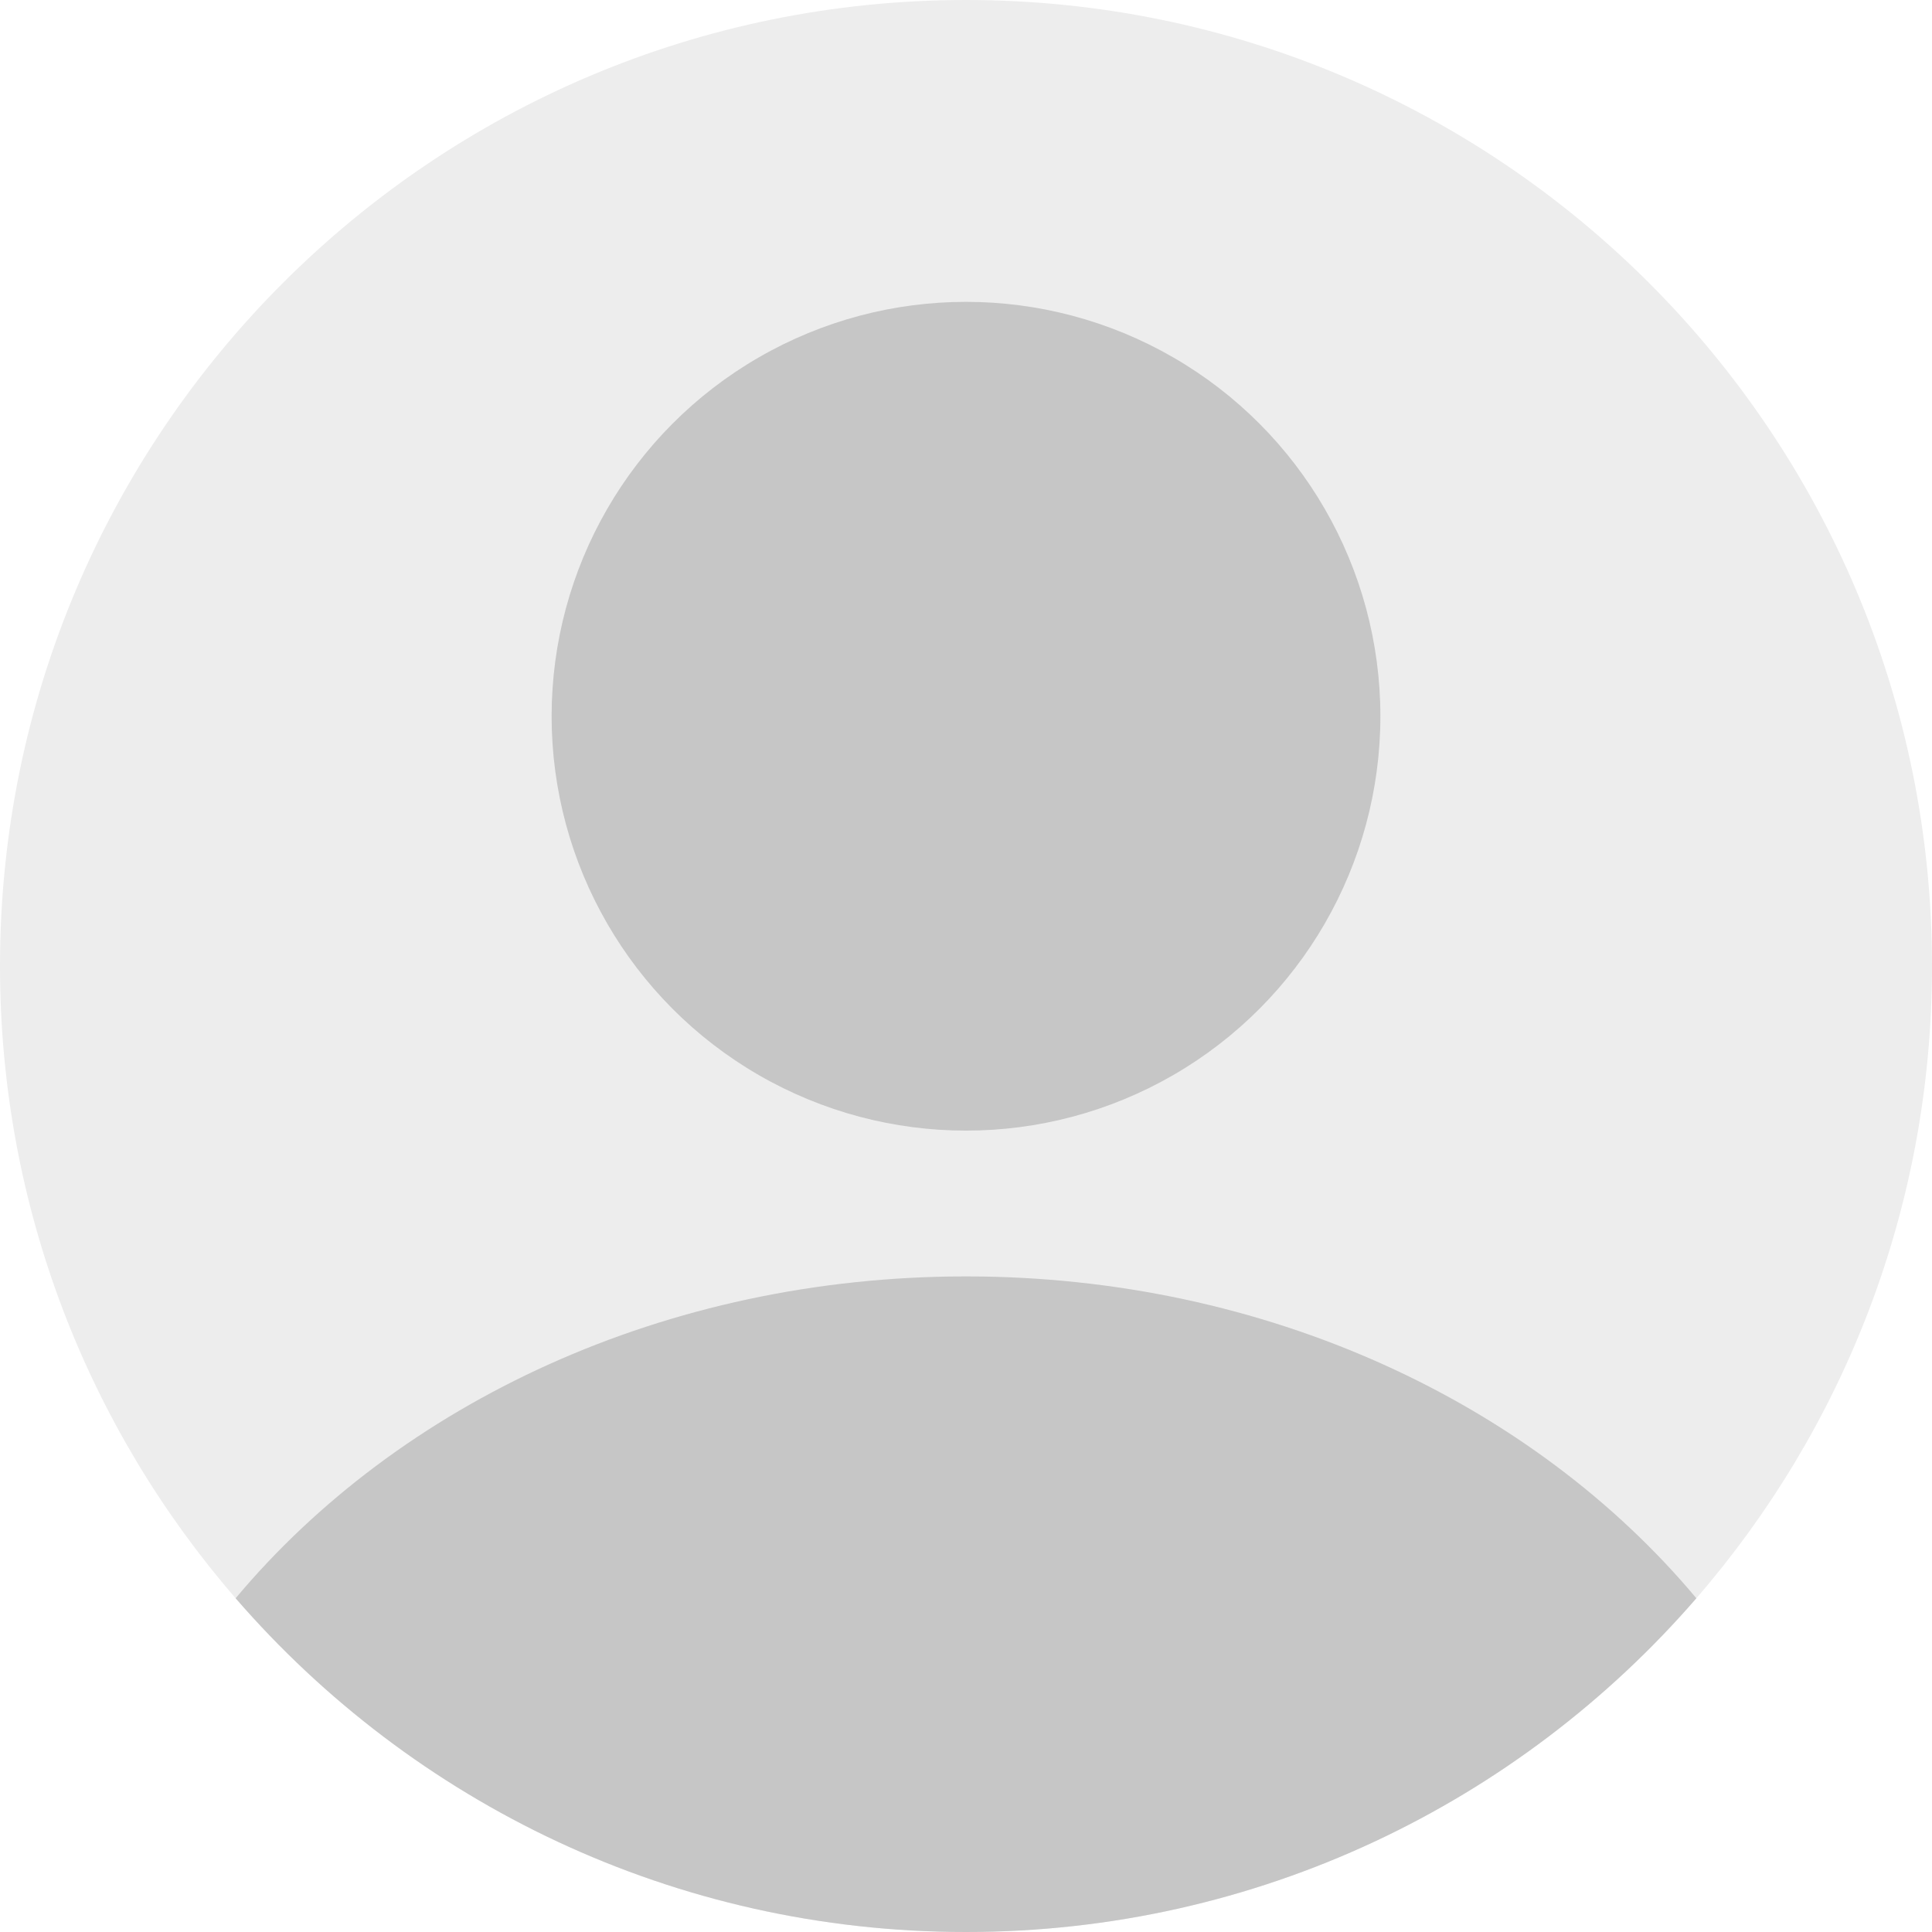 <?xml version="1.0" encoding="UTF-8"?>
<svg id="_ëÎÓÈ_1" data-name="ëÎÓÈ 1" xmlns="http://www.w3.org/2000/svg" version="1.1" viewBox="0 0 3000 3000">
  <defs>
    <style>
      .cls-1 {
        fill: #ededed;
      }

      .cls-1, .cls-2, .cls-3 {
        stroke-width: 0px;
      }

      .cls-2 {
        fill: #c6c6c6;
      }

      .cls-3 {
        fill: #fff;
      }
    </style>
  </defs>
  <rect class="cls-3" width="3000" height="3000"/>
  <g>
    <g>
      <path class="cls-1" d="M3000,1500c0,375.44-137.93,718.65-365.9,981.75-275.02,317.45-681.12,518.25-1134.1,518.25s-859.08-200.8-1134.1-518.25C137.93,2218.65,0,1875.44,0,1500,0,671.58,671.58,0,1500,0s1500,671.58,1500,1500Z"/>
      <path class="cls-2" d="M2634.1,2481.75c-275.02,317.45-681.12,518.25-1134.1,518.25s-859.08-200.8-1134.1-518.25c253.33-302.65,666.9-499.76,1134.1-499.76s880.77,197.1,1134.1,499.76Z"/>
    </g>
    <circle class="cls-2" cx="1500" cy="1112.17" r="643.45"/>
  </g>
</svg>